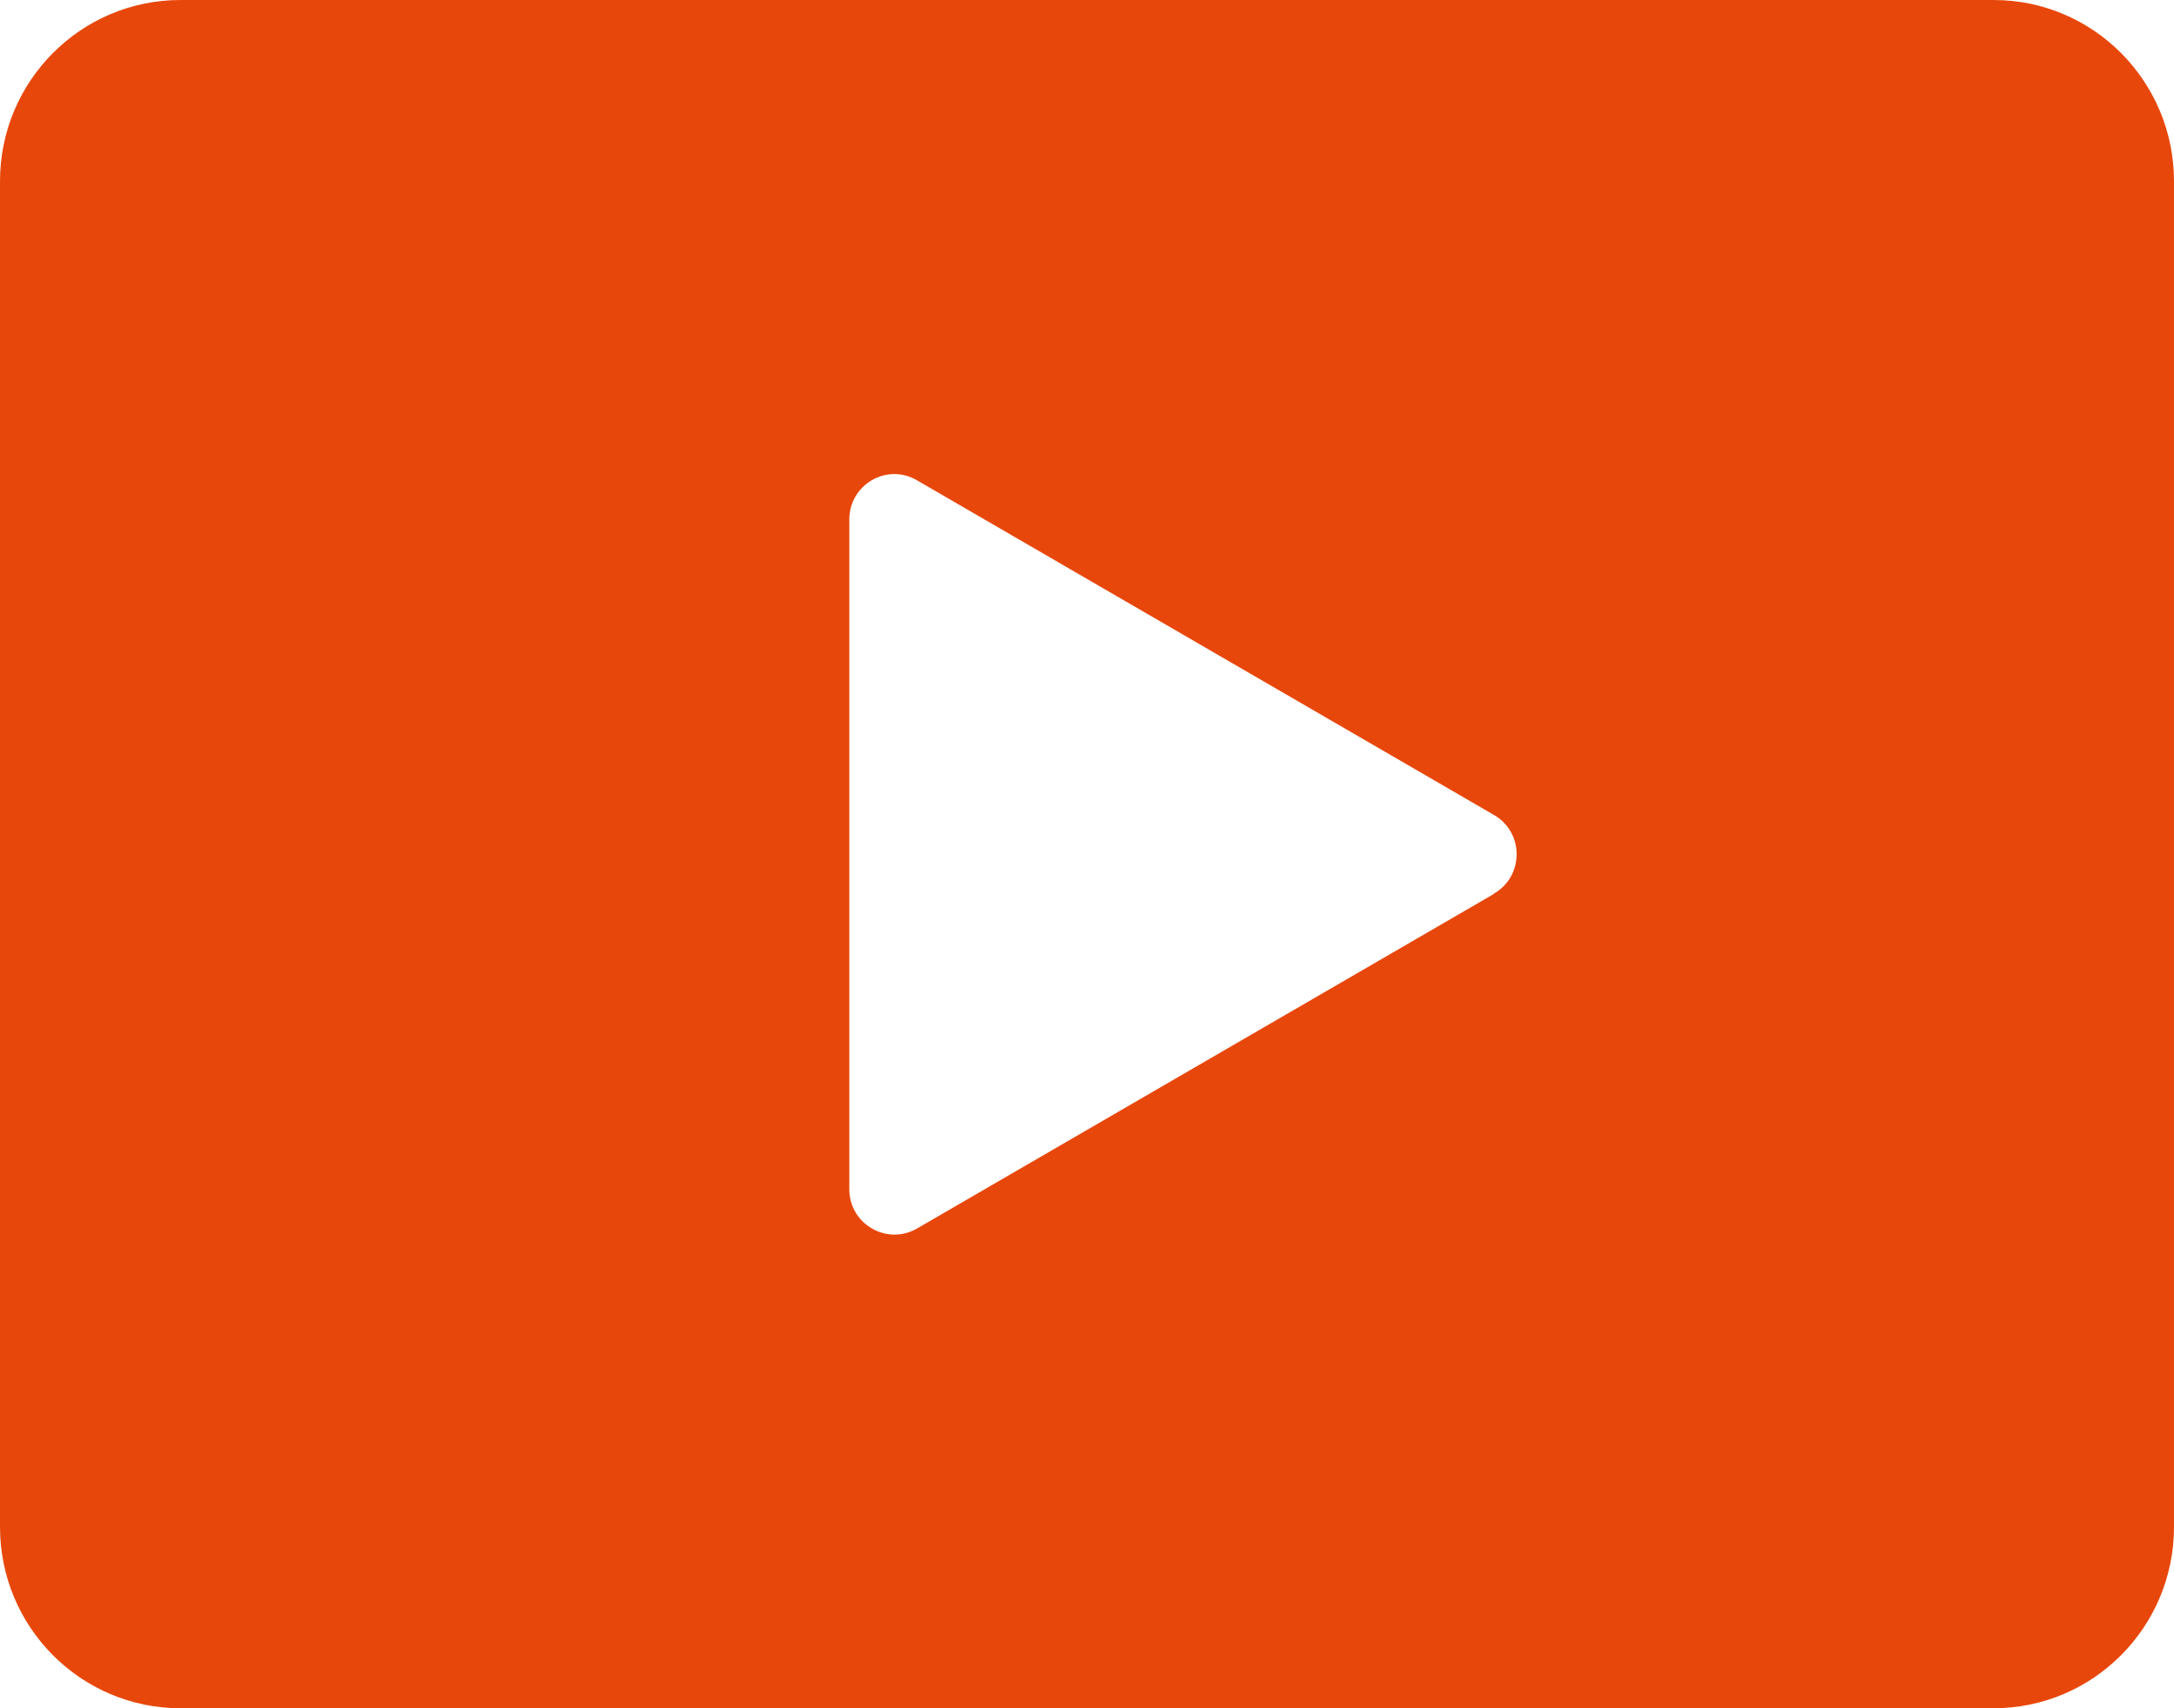 <svg width="84" height="66" viewBox="0 0 84 66" fill="none" xmlns="http://www.w3.org/2000/svg">
<path fill-rule="evenodd" clip-rule="evenodd" d="M6.971 0C3.123 0 0 3.137 0 7.004V58.996C0 62.863 3.123 66 6.971 66H77.029C80.877 66 84 62.863 84 58.996V7.004C84 3.137 80.877 0 77.029 0H6.971ZM57.728 34.522C58.892 33.851 58.892 32.161 57.728 31.489L35.432 18.558C34.268 17.875 32.816 18.72 32.816 20.074V45.949C32.816 47.292 34.268 48.137 35.432 47.465L57.728 34.534V34.522Z" fill="#E8470B"/>
</svg>
